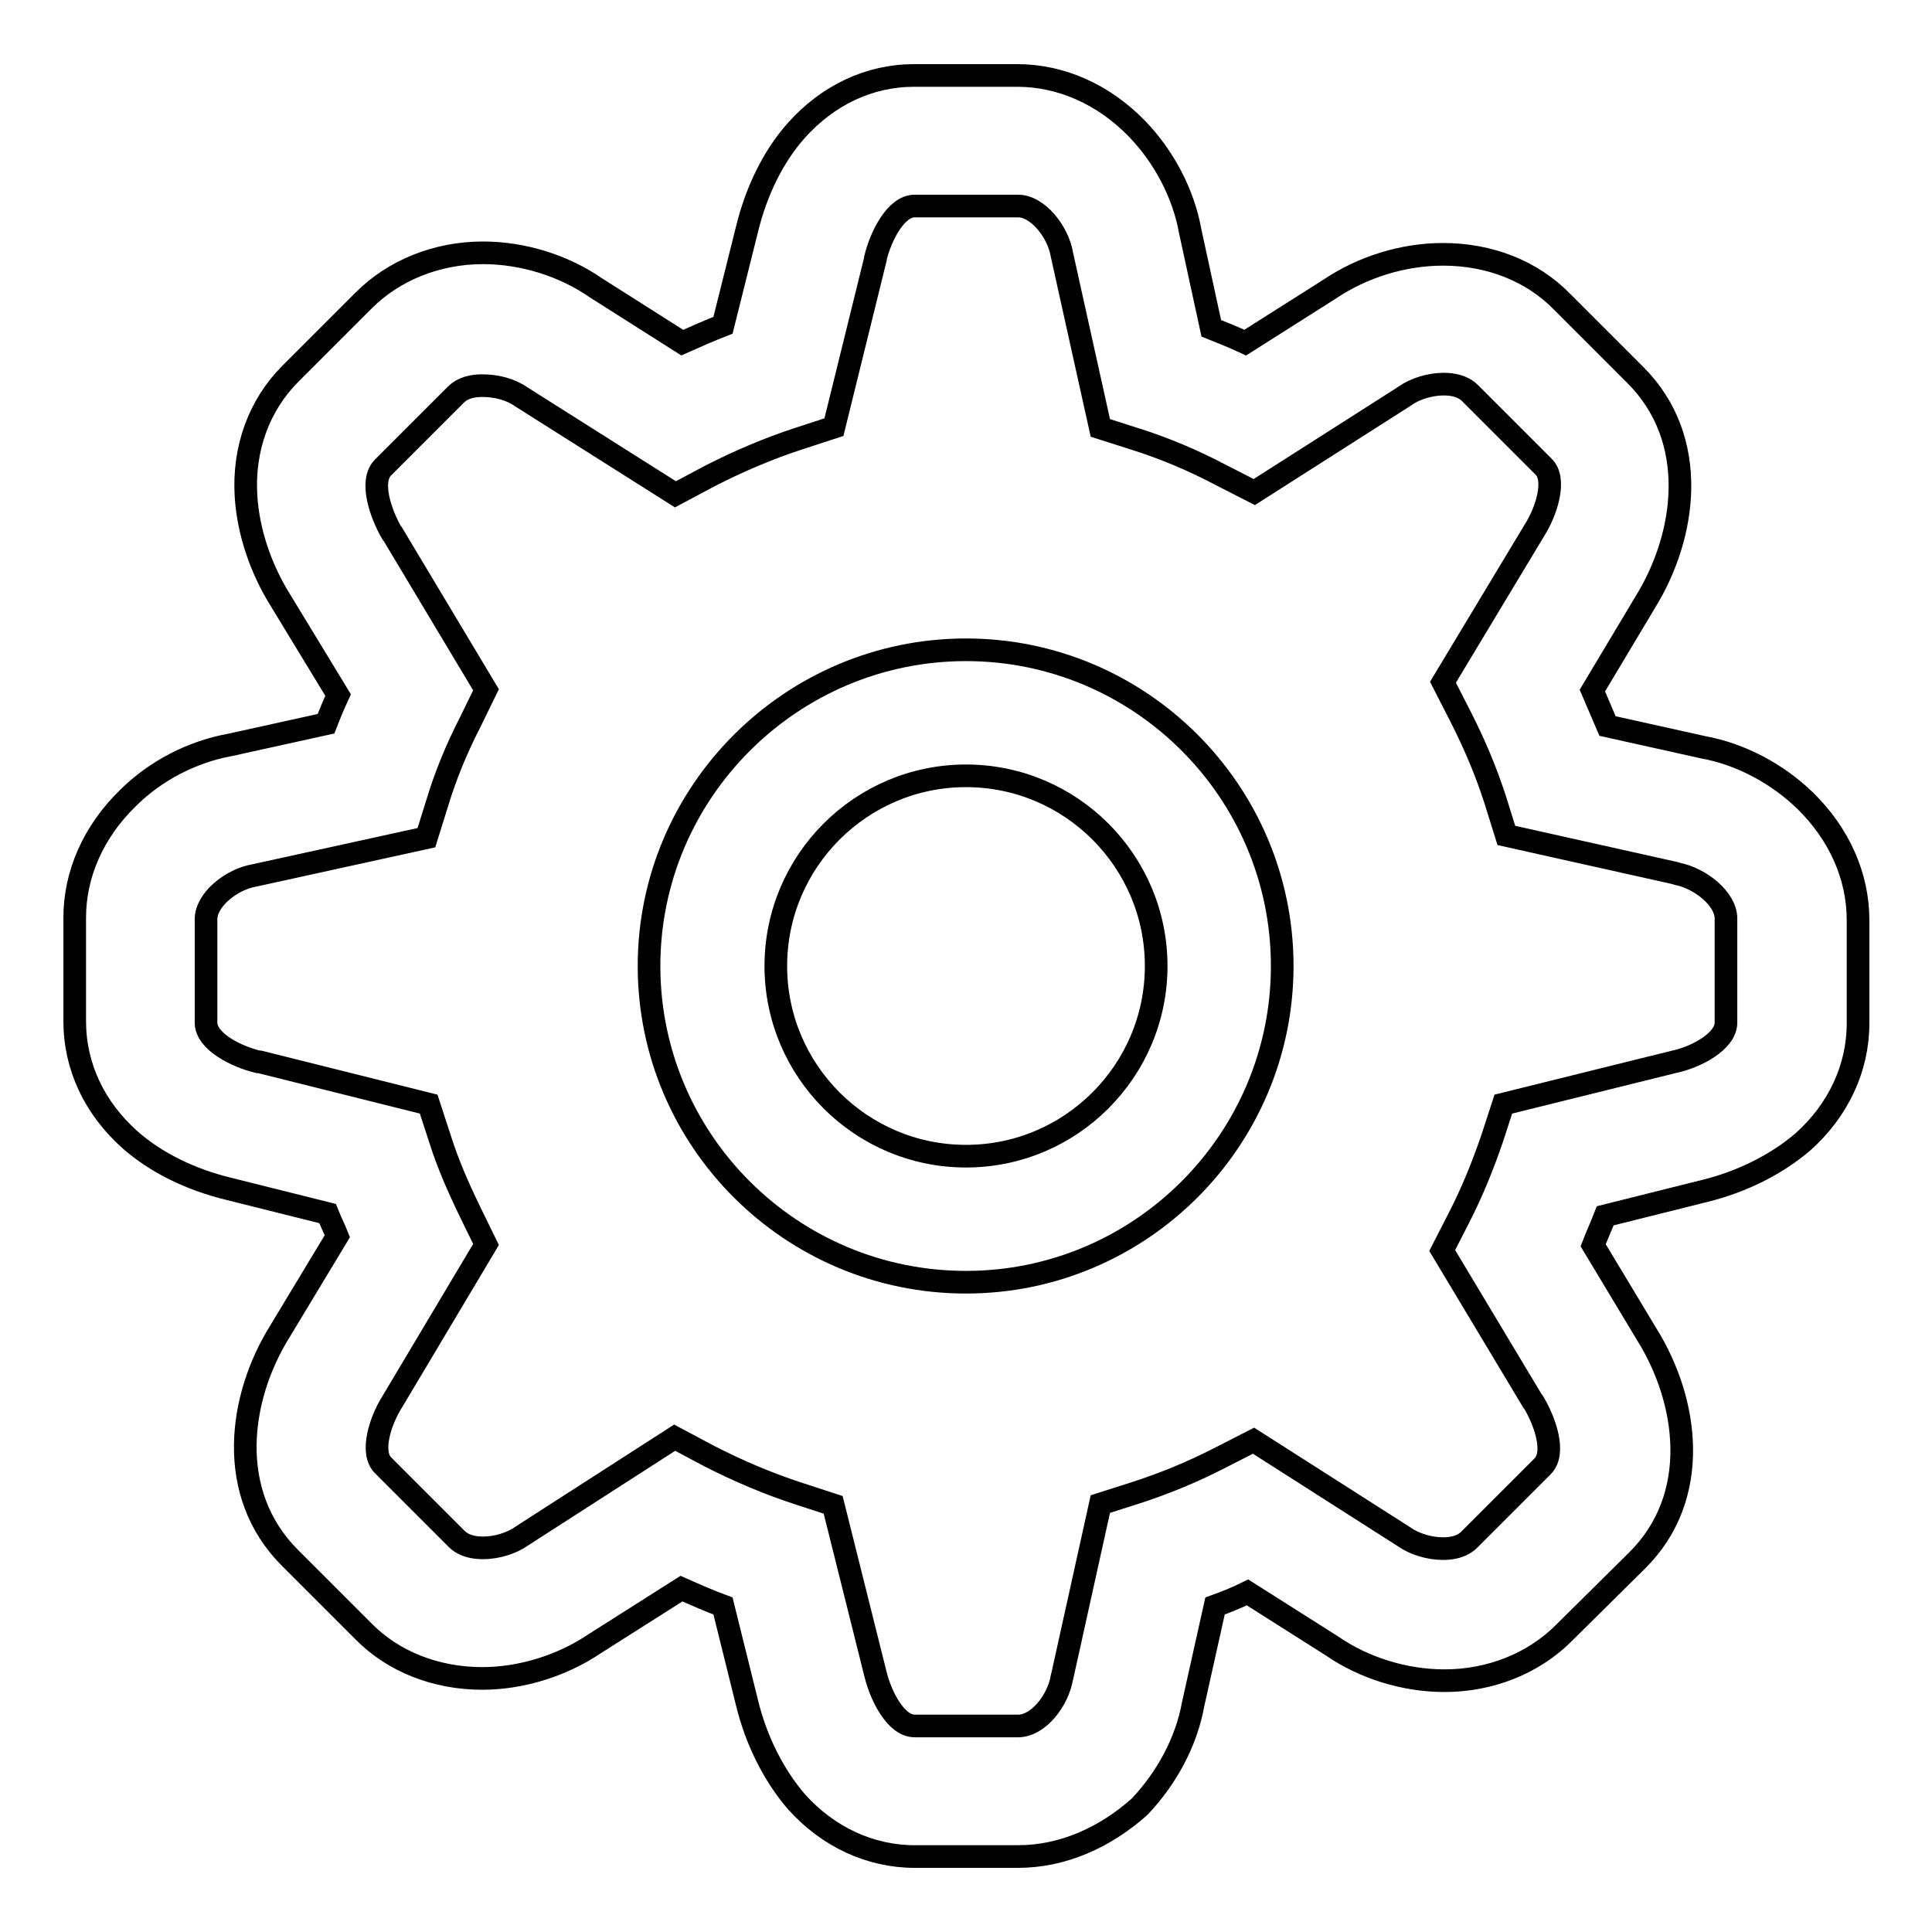 <?xml version="1.0" encoding="utf-8"?>
<!-- Svg Vector Icons : http://www.onlinewebfonts.com/icon -->
<!DOCTYPE svg PUBLIC "-//W3C//DTD SVG 1.1//EN" "http://www.w3.org/Graphics/SVG/1.1/DTD/svg11.dtd">
<svg version="1.1" xmlns="http://www.w3.org/2000/svg" xmlns:xlink="http://www.w3.org/1999/xlink" x="0px" y="0px" viewBox="0 0 256 256" enable-background="new 0 0 256 256" xml:space="preserve">
<g><g><path stroke-width="3" fill-opacity="0" stroke="#000000"  d="M134.9,246h-13.7c-5.9,0-11.5-2.6-15.7-7.3c-3-3.5-5.3-8.1-6.5-13l-3.2-12.9c-1.9-0.7-3.7-1.5-5.5-2.3l-11.5,7.3c-4.3,2.9-9.7,4.6-14.9,4.6c-6.1,0-11.8-2.2-15.8-6.3l-9.7-9.7c-8.5-8.5-6.8-21.2-1.3-30l7.6-12.6c-0.4-1-0.9-2-1.3-3l-13.2-3.3c-4.9-1.2-9.5-3.4-13-6.5c-4.7-4.2-7.3-9.7-7.3-15.7v-13.7c0-5.8,2.5-11.4,7-15.8c3.7-3.7,8.6-6.2,13.6-7.1l12.7-2.8c0.5-1.3,1-2.5,1.6-3.8l-7.6-12.5c-2.7-4.3-4.3-9.2-4.6-13.8c-0.4-6.3,1.7-12.1,5.9-16.3l9.7-9.7c4-4,9.7-6.3,15.8-6.3c5.3,0,10.7,1.7,14.9,4.6l11.5,7.3c1.8-0.8,3.6-1.6,5.4-2.3L99,30.3c1.2-4.9,3.4-9.5,6.5-13c4.2-4.7,9.7-7.3,15.6-7.3h13.7c5.8,0,11.4,2.5,15.8,7c3.6,3.7,6.2,8.6,7.1,13.6l2.8,12.9c1.5,0.6,3,1.2,4.5,1.9l11.2-7.1c4.3-2.9,9.7-4.6,15-4.6c6.2,0,11.8,2.2,15.8,6.3l9.7,9.7c8.5,8.5,6.8,21.2,1.3,30.1l-7,11.7c0.7,1.6,1.3,3.1,2,4.7l12.6,2.8c5,0.9,9.9,3.5,13.6,7.1c4.5,4.4,7,10,7,15.8v13.7c0,5.9-2.6,11.5-7.3,15.7c-3.5,3-8.1,5.3-13,6.5l-13.2,3.3c-0.5,1.3-1.1,2.6-1.6,3.9l7.1,11.8c5.5,8.8,7.3,21.5-1.3,30l-9.7,9.6c-4,4-9.7,6.3-15.8,6.3l0,0c-5.3,0-10.7-1.7-14.9-4.6l-11.2-7.1c-1.4,0.7-2.9,1.3-4.3,1.8l-2.9,13c-0.9,5-3.5,9.8-7.1,13.6C146.4,243.5,140.8,246,134.9,246z M89.4,190.5l4.5,2.4c3.9,2,7.9,3.7,11.9,5l4.6,1.5l5.6,22.4c0.7,2.9,2.7,6.9,5.2,6.9h13.7c2.7,0,5.3-3.4,5.8-6.4l0.1-0.4l5-22.6l4.7-1.5c3.7-1.2,7.4-2.7,11.1-4.6l4.5-2.3l19.9,12.7c1.4,1,3.4,1.6,5.2,1.6l0,0c1.1,0,2.5-0.2,3.5-1.2l9.7-9.7c1.8-1.8,0.3-6-1.2-8.5l-0.1-0.1l-12-20l2.2-4.3c1.8-3.5,3.2-7,4.4-10.5l1.5-4.6l22.6-5.6c2.9-0.6,6.9-2.7,6.9-5.2v-13.8c0-2.6-3.4-5.3-6.4-5.9l-0.3-0.1l-22.4-5l-1.5-4.8c-1.2-3.7-2.7-7.3-4.7-11.2l-2.2-4.3l12.1-20.1c1.6-2.5,3-6.8,1.2-8.5l-9.7-9.7c-1-1-2.4-1.2-3.5-1.2c-1.8,0-3.8,0.6-5.2,1.6l-0.3,0.2l-19.6,12.5l-4.5-2.3c-3.6-1.9-7.4-3.5-11.2-4.7l-4.7-1.5l-5.1-23c-0.5-3-3.2-6.4-5.8-6.4h-13.7c-2.5,0-4.5,4-5.2,6.9l0,0.1l-5.5,22.3l-4.6,1.5c-4,1.3-8,3-11.9,5l-4.5,2.4L69.1,52.6c-1.4-1-3.3-1.5-5.2-1.5c-1.1,0-2.5,0.2-3.5,1.2l-9.7,9.7c-1.7,1.8-0.3,6,1.2,8.6l0.1,0.1l12.4,20.7l-2.1,4.3c-1.9,3.7-3.3,7.2-4.3,10.5l-1.5,4.8l-22.8,5c-3,0.5-6.4,3.2-6.4,5.8v13.7c0,2.5,4,4.5,6.9,5.2l0.2,0l22.4,5.6l1.5,4.6c1,3.2,2.4,6.4,4,9.7l2.1,4.3L52,185.7c-1.6,2.5-3,6.8-1.2,8.5l9.7,9.7c1,1,2.4,1.2,3.5,1.2c1.8,0,3.8-0.6,5.2-1.6l0.3-0.2L89.4,190.5z"/><path stroke-width="3" fill-opacity="0" stroke="#000000"  d="M128,157.9"/><path stroke-width="3" fill-opacity="0" stroke="#000000"  d="M128,86.1c-23.1,0-42,18.8-42,41.9c0,23.1,18.8,41.9,42,41.9c23.1,0,41.9-18.8,41.9-41.9C169.9,104.9,151.1,86.1,128,86.1z M128,153.2c-13.9,0-25.2-11.3-25.2-25.2c0-13.9,11.3-25.2,25.2-25.2c13.9,0,25.2,11.3,25.2,25.2C153.2,141.9,141.9,153.2,128,153.2z"/></g></g>
</svg>